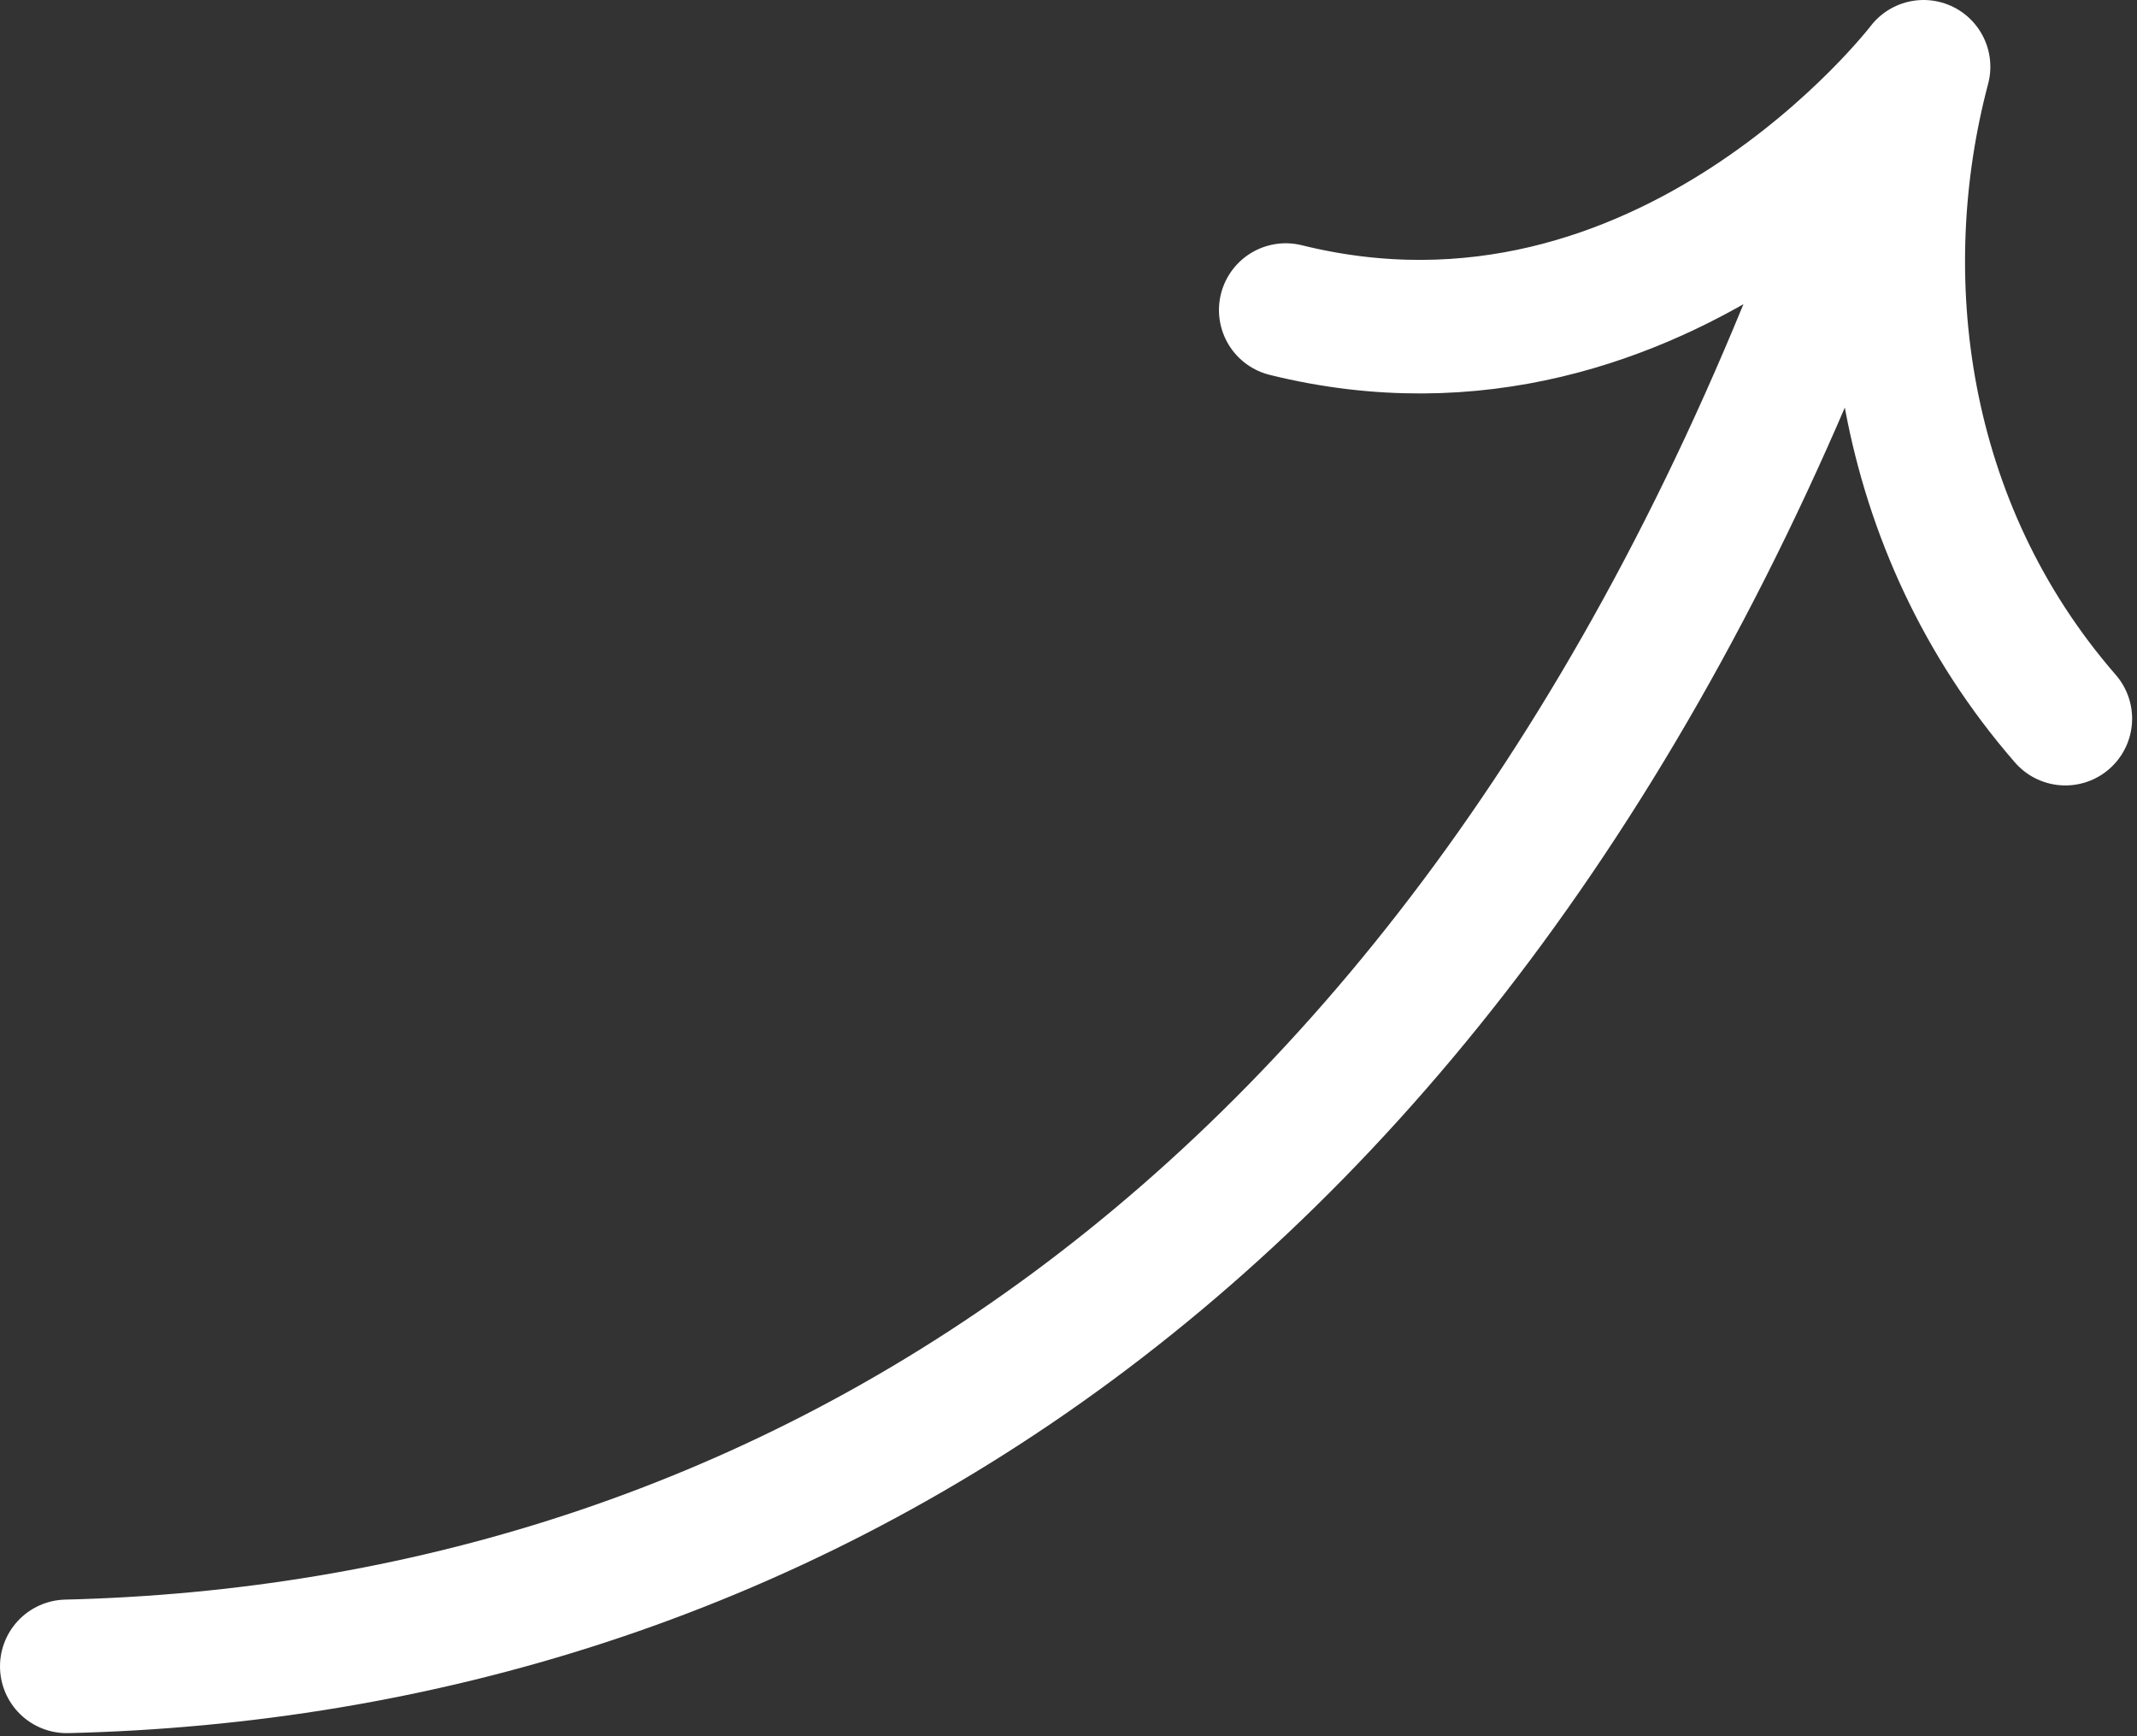 <?xml version="1.0" encoding="UTF-8"?> <svg xmlns="http://www.w3.org/2000/svg" width="32" height="26" viewBox="0 0 32 26" fill="none"><rect x="0" y="0" width="32" height="26" fill="#333333" stroke="none"/><path d="M27.567 3.574C21.846 18.759 11.469 24.701 1 24.954M19.253 4.643C24.948 6.055 28.804 1 28.804 1C27.98 4.106 28.418 7.874 30.927 10.762" stroke="white" stroke-width="2" stroke-linecap="round" stroke-linejoin="round"></path></svg> 